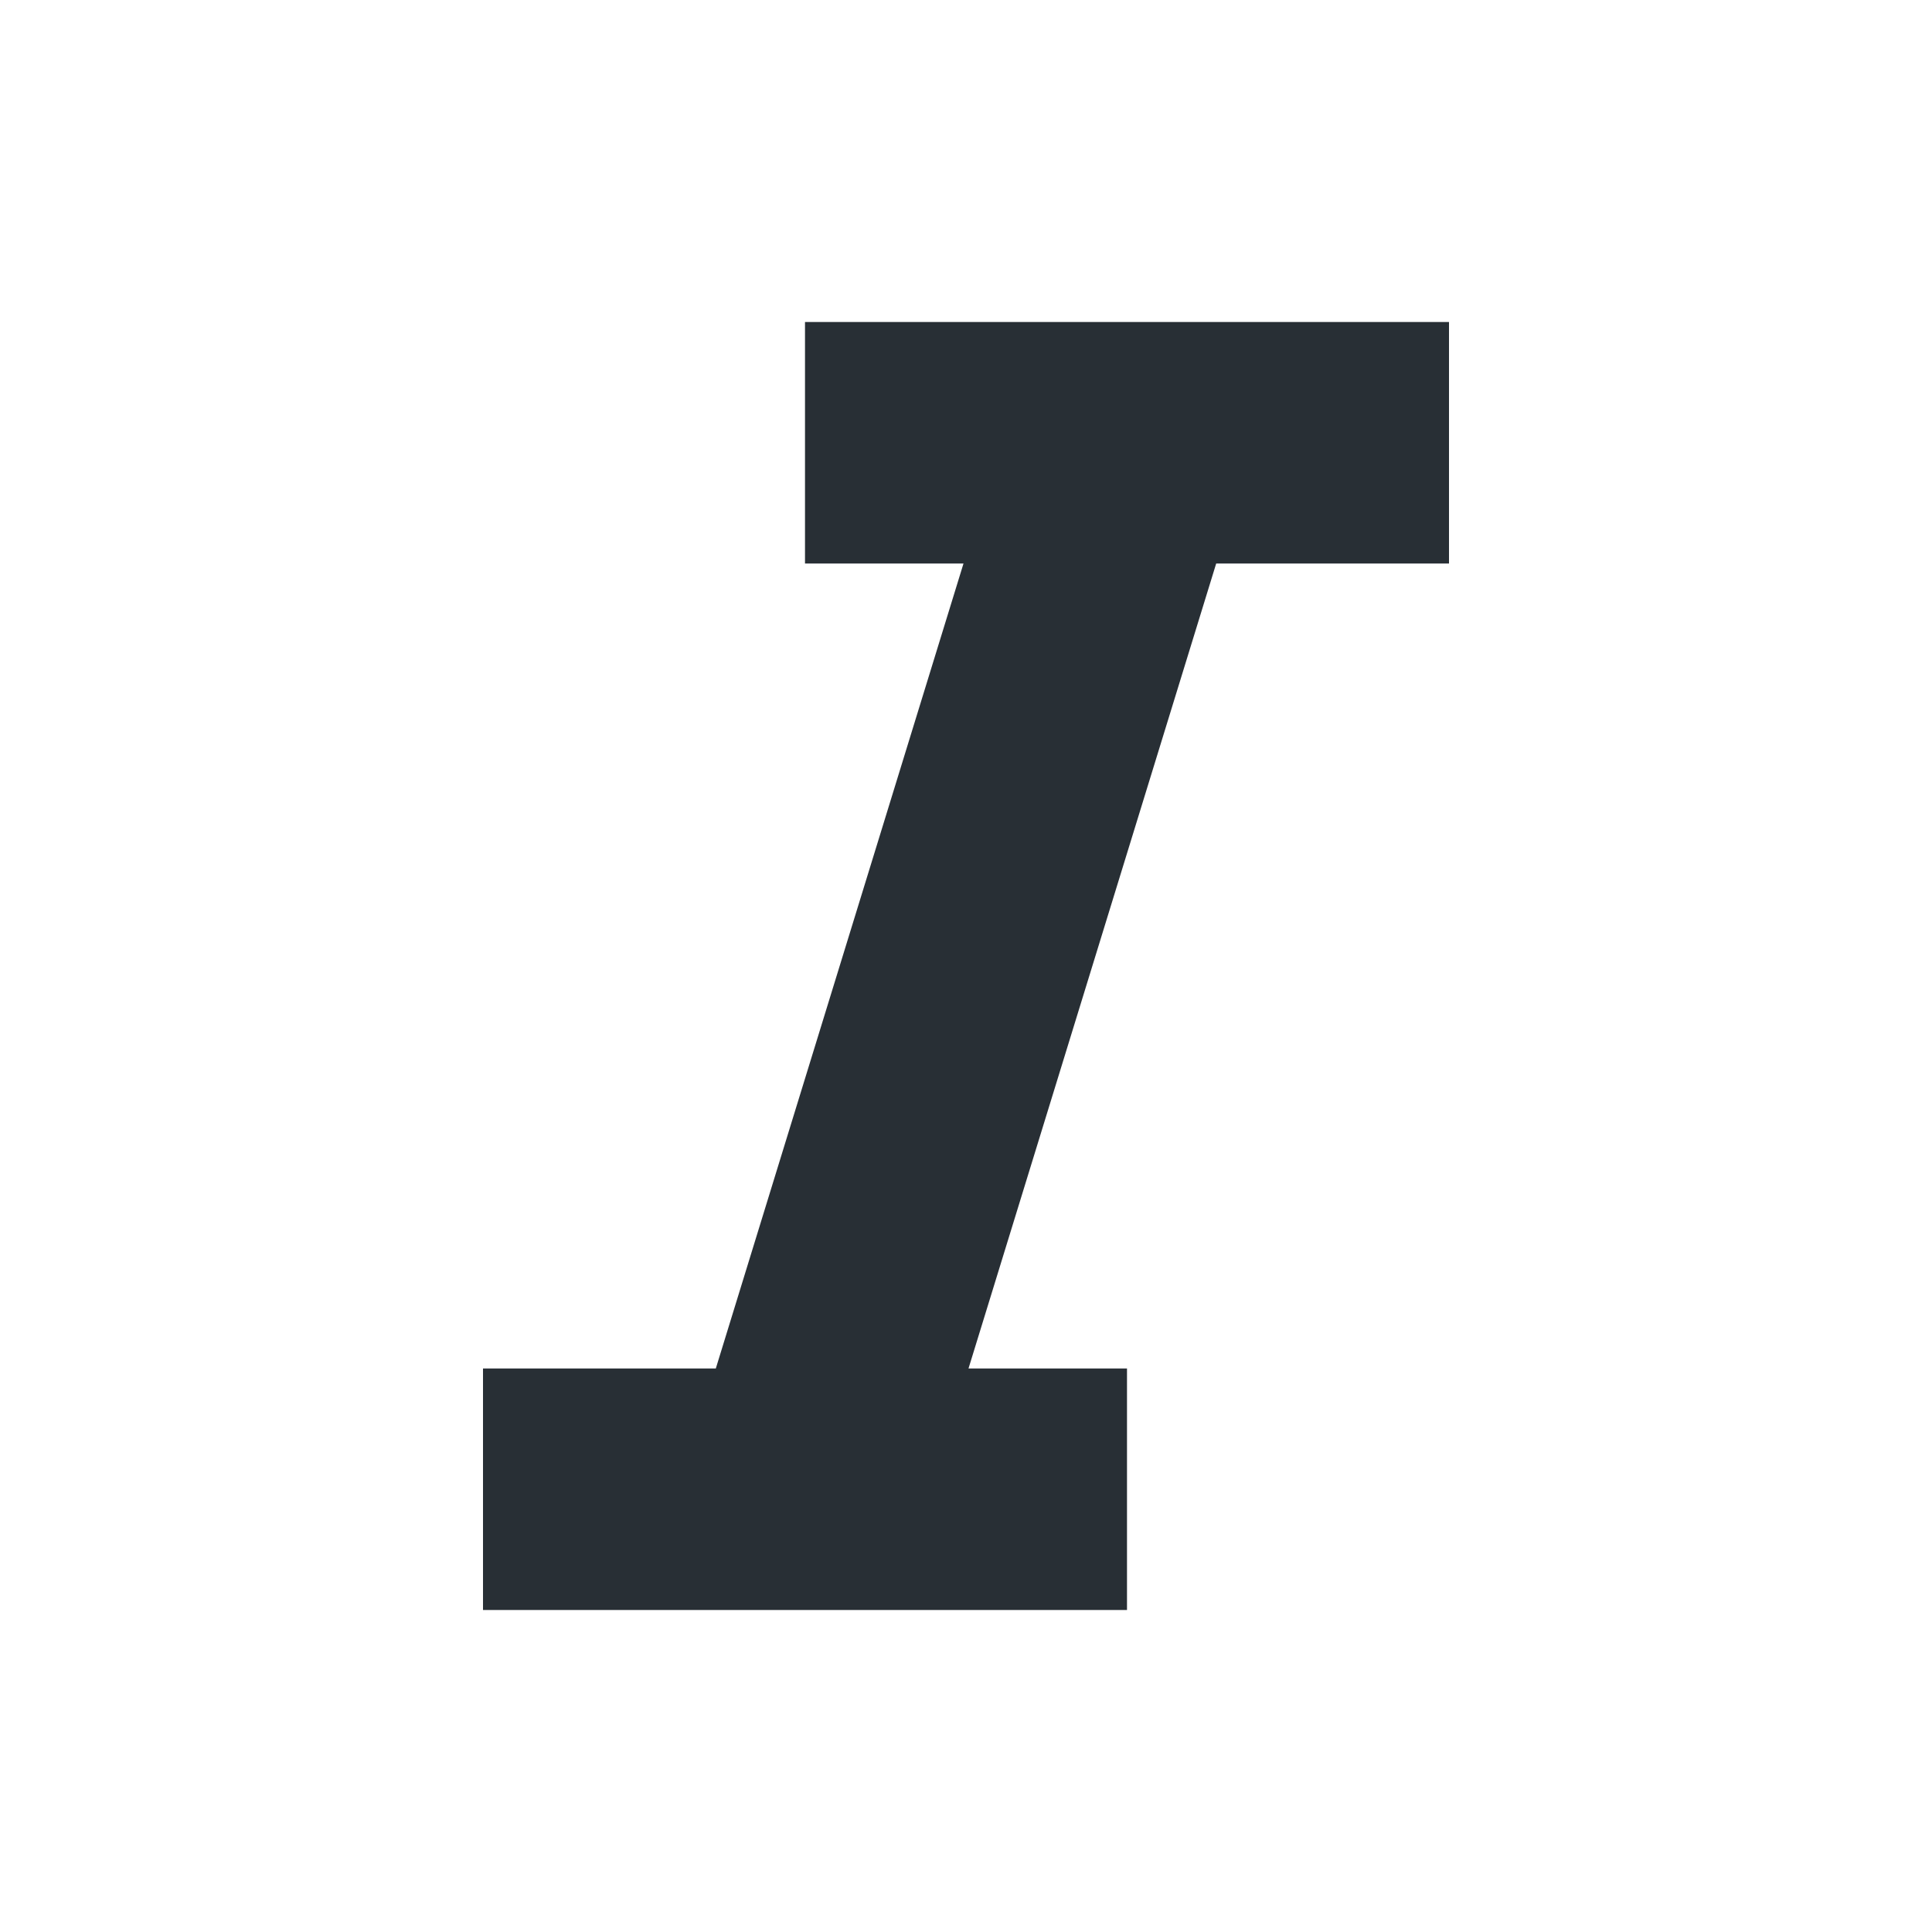 <svg width="24" height="24" viewBox="0 0 24 24" fill="none" xmlns="http://www.w3.org/2000/svg">
<path fill-rule="evenodd" clip-rule="evenodd" d="M11.969 7H10V4H18V7H15.108L12.031 17H14V20H6V17H8.892L11.969 7Z" fill="#282F35"/>
</svg>
